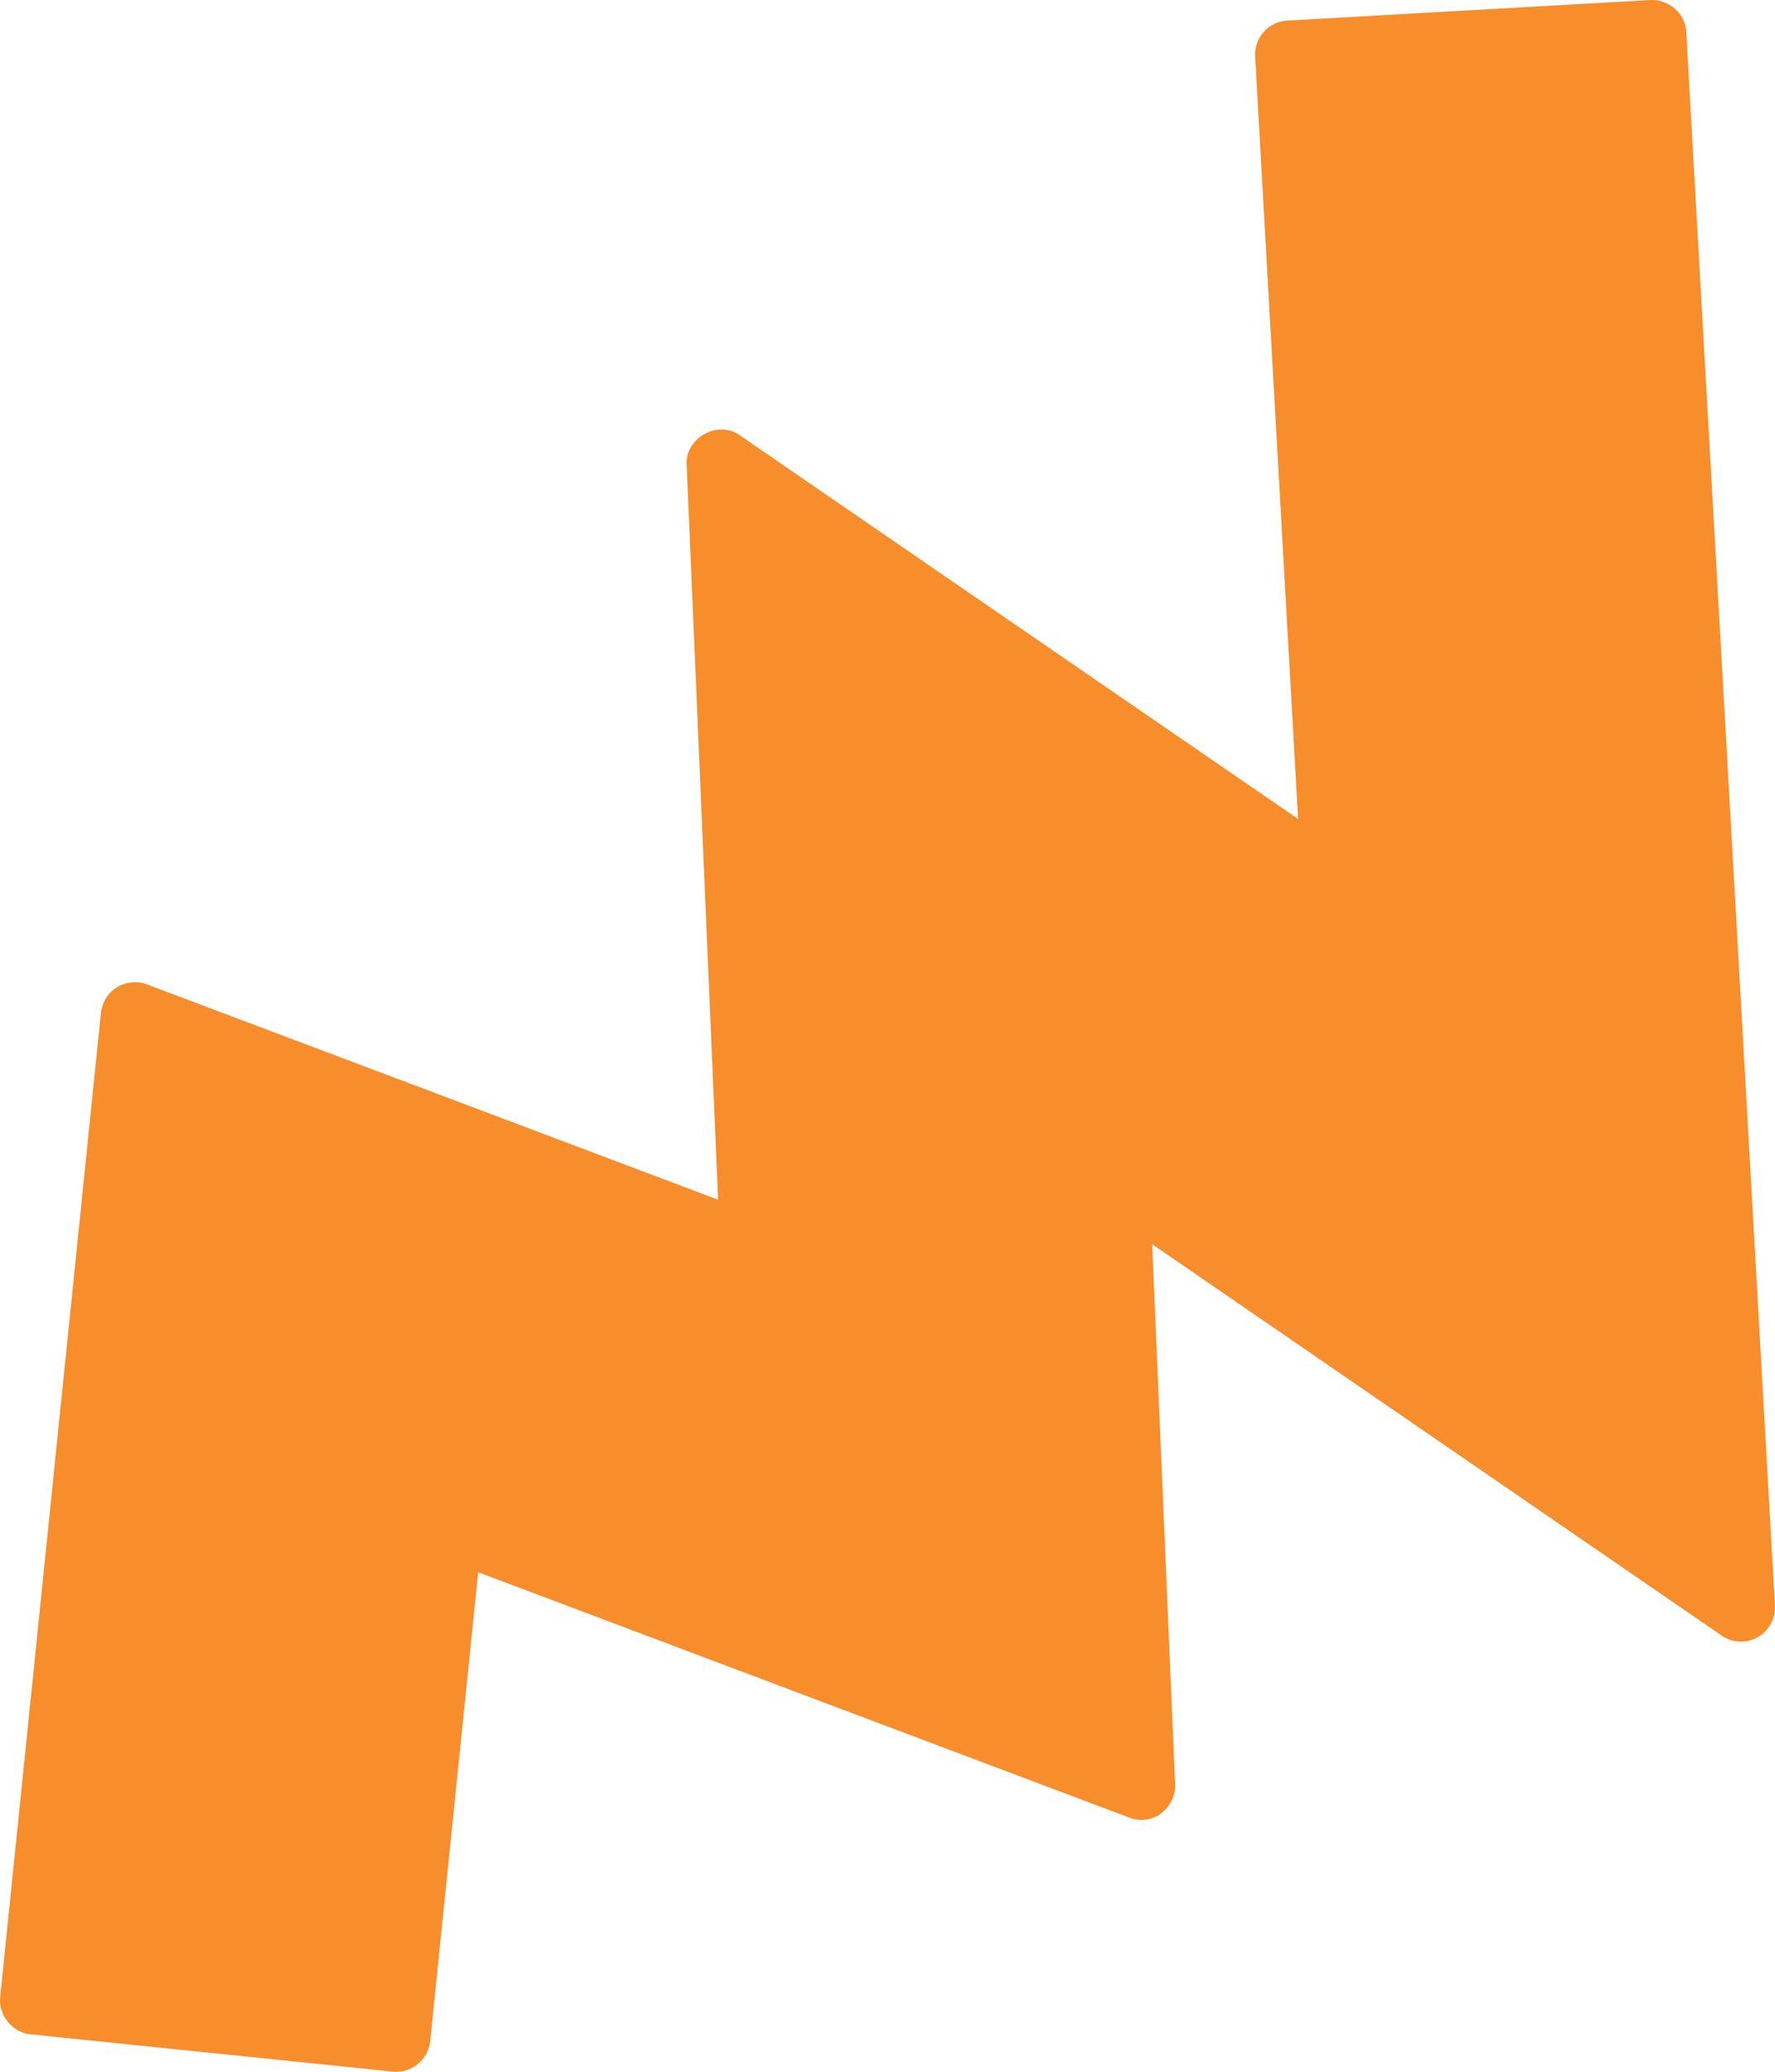 <svg width="30" height="35" viewBox="0 0 30 35" fill="none" xmlns="http://www.w3.org/2000/svg">
<path d="M19.631 30.634C19.473 30.75 19.269 30.777 19.089 30.707L8.082 26.561L7.271 34.48C7.24 34.8 6.948 35.031 6.637 34.997L0.519 34.368C0.211 34.341 -0.034 34.041 0.004 33.733L1.706 17.111C1.726 16.934 1.826 16.772 1.975 16.68C2.129 16.587 2.314 16.568 2.483 16.63L12.137 20.268L11.606 7.859C11.572 7.4 12.137 7.084 12.509 7.358L21.94 13.836L21.214 0.957C21.195 0.637 21.441 0.363 21.756 0.348L27.893 0.001C28.201 -0.018 28.493 0.232 28.5 0.544L29.999 27.123C30.011 27.343 29.899 27.551 29.707 27.659C29.515 27.767 29.28 27.755 29.1 27.632L19.473 21.019L19.861 30.141C19.869 30.334 19.78 30.518 19.623 30.634H19.631Z" fill="#F78D2B"/>
</svg>
